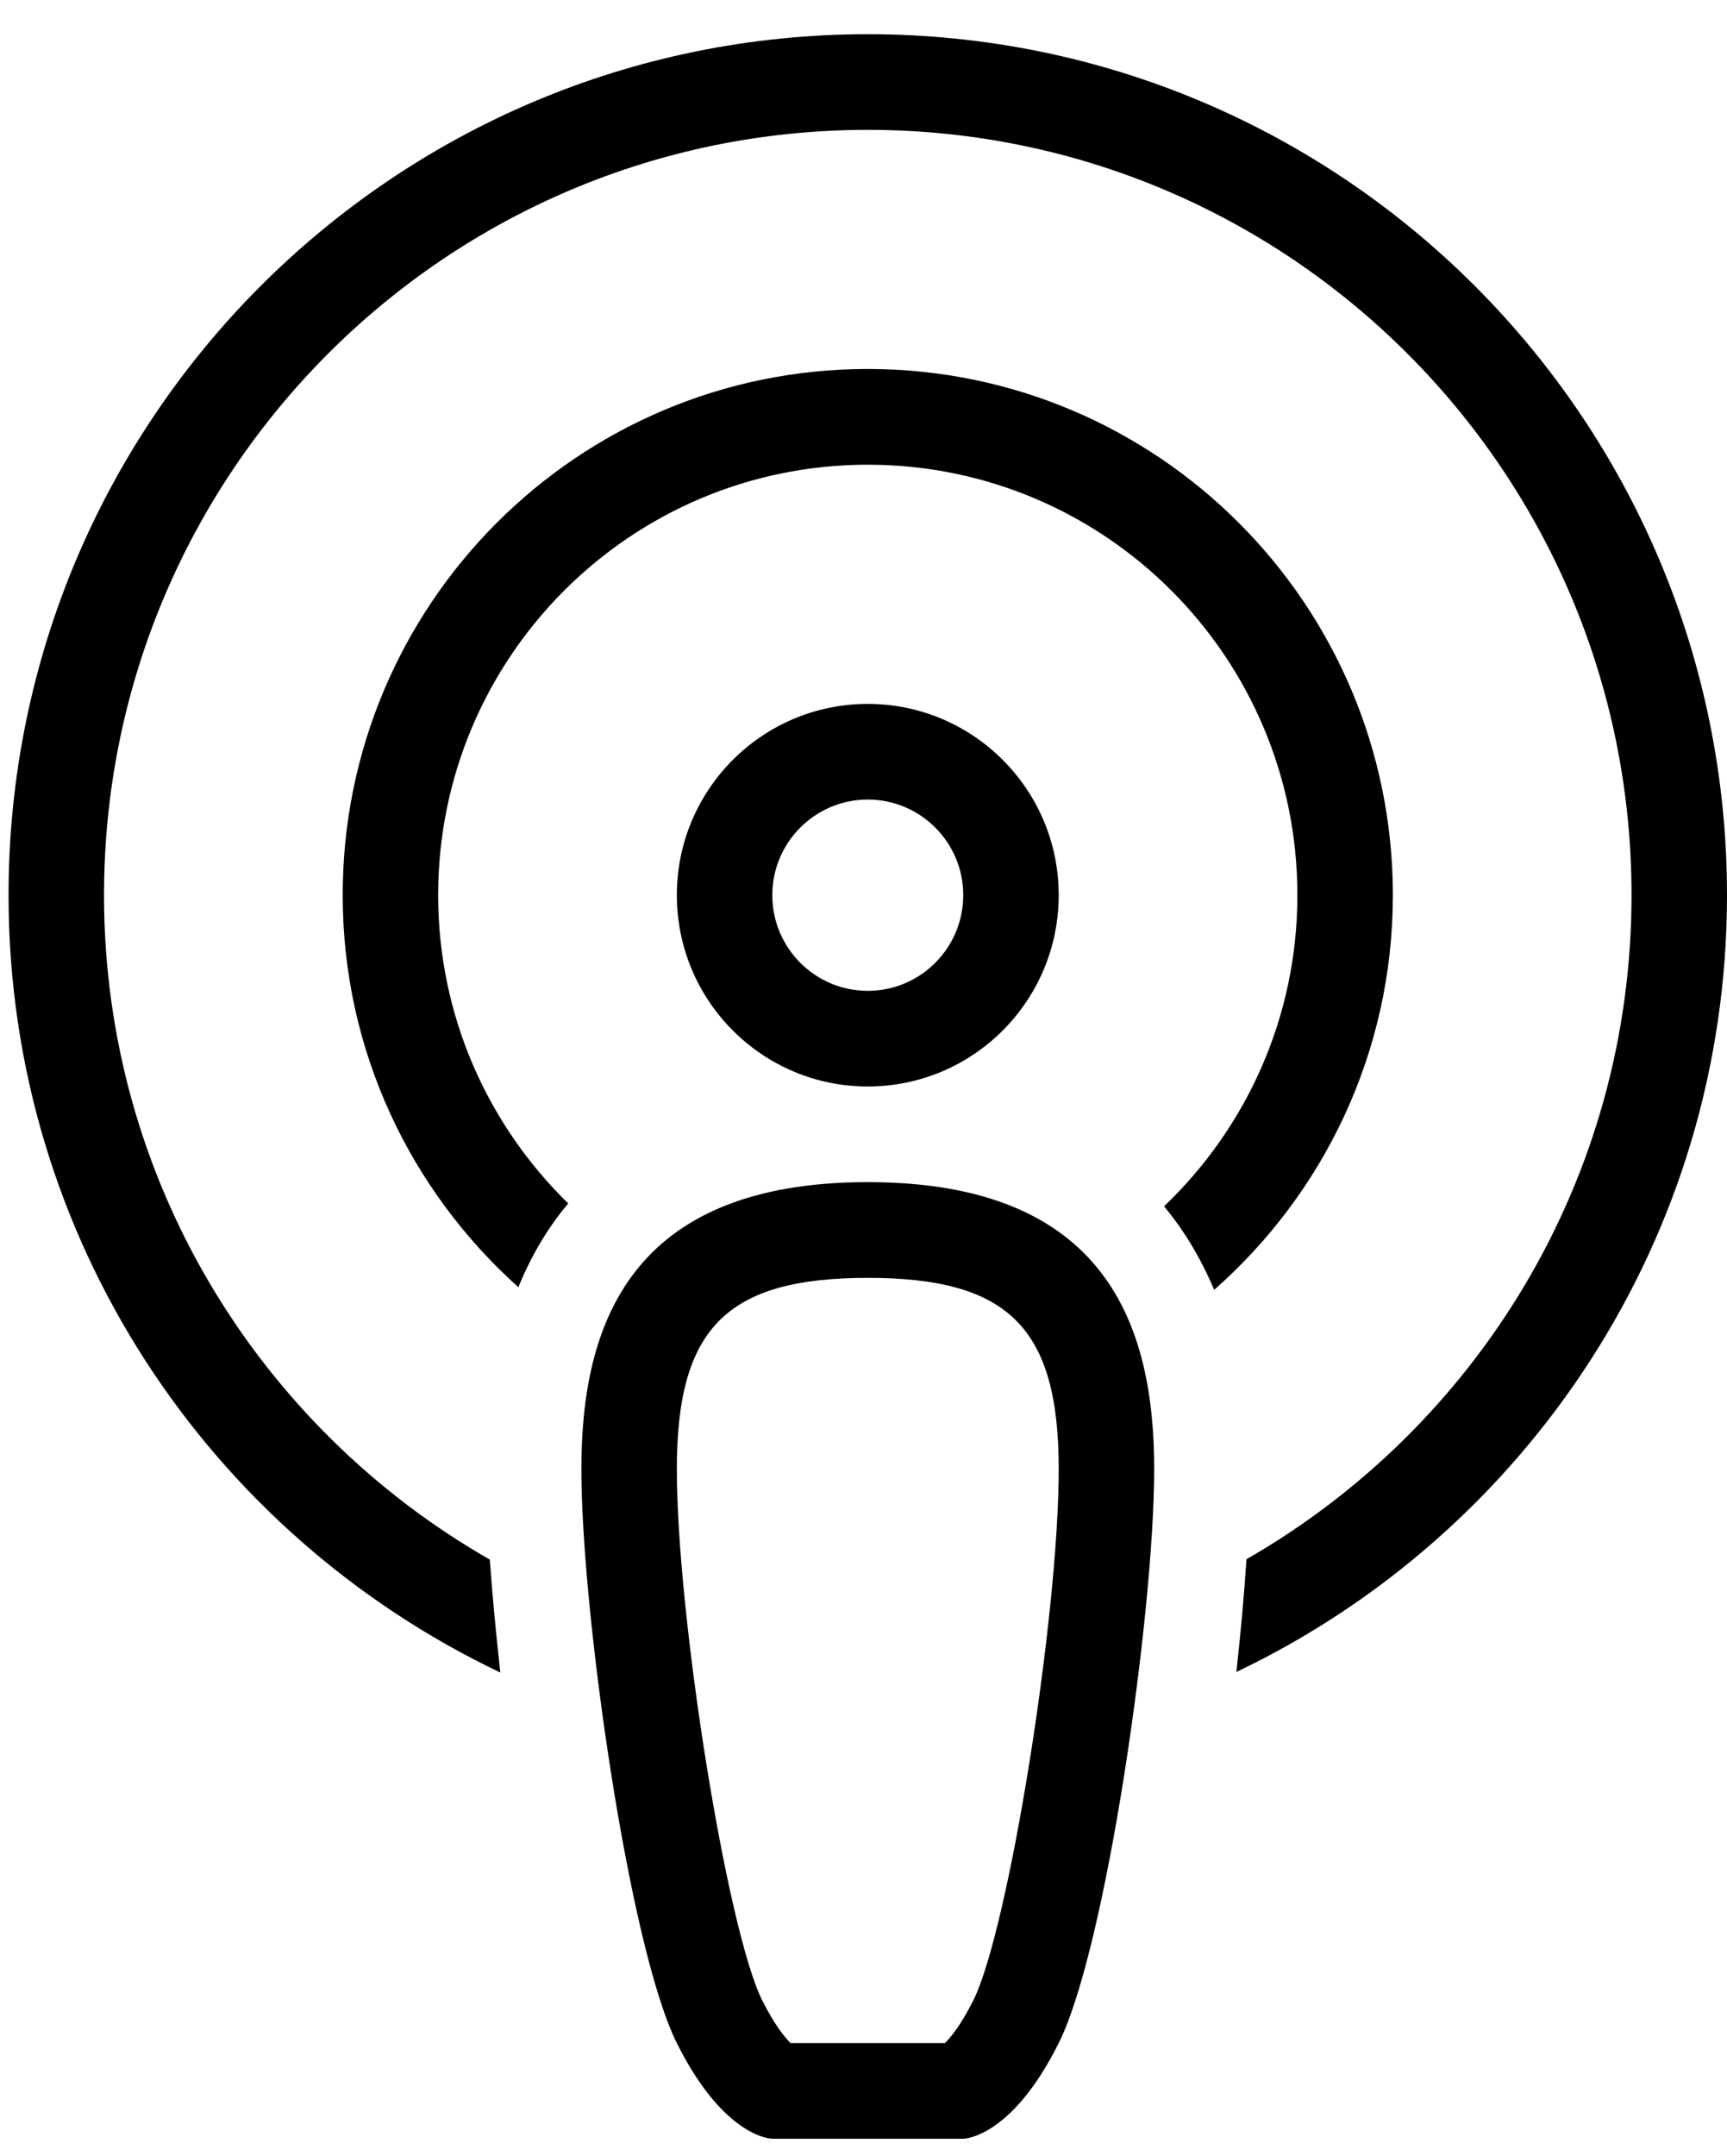 <?xml version="1.0" encoding="UTF-8"?> <svg xmlns="http://www.w3.org/2000/svg" xmlns:xlink="http://www.w3.org/1999/xlink" width="202" height="252" xml:space="preserve" overflow="hidden"><defs><clipPath id="clip0"><rect x="678" y="1485" width="202" height="252"></rect></clipPath></defs><g clip-path="url(#clip0)" transform="translate(-678 -1485)"><path d="M768.333 1589.63C768.333 1583.47 773.34 1578.46 779.5 1578.46 785.66 1578.46 790.667 1583.47 790.667 1589.63 790.667 1595.81 785.66 1600.82 779.5 1600.82 773.34 1600.82 768.333 1595.81 768.333 1589.63M801.833 1589.63C801.833 1577.29 791.83 1567.28 779.5 1567.28 767.17 1567.28 757.167 1577.29 757.167 1589.63 757.167 1601.99 767.17 1612 779.5 1612 791.83 1612 801.833 1601.99 801.833 1589.63M840.917 1589.63C840.917 1555.67 813.419 1528.13 779.5 1528.13 745.581 1528.13 718.083 1555.67 718.083 1589.63 718.083 1607.87 726.049 1624.19 738.63 1635.46 740.137 1631.78 742.073 1628.5 744.464 1625.67 735.094 1616.53 729.25 1603.78 729.25 1589.63 729.25 1561.84 751.751 1539.32 779.5 1539.32 807.258 1539.32 829.75 1561.84 829.75 1589.63 829.75 1603.96 823.748 1616.85 814.154 1626.01 816.536 1628.86 818.481 1632.14 820.016 1635.77 832.802 1624.51 840.917 1608.04 840.917 1589.63M779.5 1489C723.992 1489 679 1534.07 679 1589.63 679 1629.8 702.552 1664.35 736.518 1680.5 735.996 1675.79 735.578 1671.32 735.289 1667.3 708.359 1651.9 690.167 1622.92 690.167 1589.63 690.167 1540.24 730.162 1500.18 779.5 1500.18 828.838 1500.18 868.833 1540.24 868.833 1589.63 868.833 1622.89 850.678 1651.84 823.794 1667.26 823.534 1671.22 823.143 1675.69 822.613 1680.44 856.513 1664.27 880 1629.74 880 1589.63 880 1534.07 835.008 1489 779.5 1489M791.848 1718.82C790.406 1721.7 789.196 1723.16 788.526 1723.82L770.474 1723.82C769.804 1723.16 768.594 1721.7 767.151 1718.82 763.048 1710.59 757.167 1674.04 757.167 1656.72 757.167 1640.22 763.01 1634.37 779.5 1634.37 795.989 1634.37 801.833 1640.22 801.833 1656.72 801.833 1674.04 795.952 1710.59 791.848 1718.82M779.5 1623.18C751.583 1623.18 746 1639.96 746 1656.72 746 1673.5 751.583 1712.63 757.167 1723.82 762.75 1735 768.333 1735 768.333 1735L790.667 1735C790.667 1735 796.25 1735 801.833 1723.82 807.417 1712.63 813 1673.5 813 1656.72 813 1639.96 807.417 1623.18 779.5 1623.18" fill="#000" fill-rule="evenodd" fill-opacity="1"></path></g></svg> 